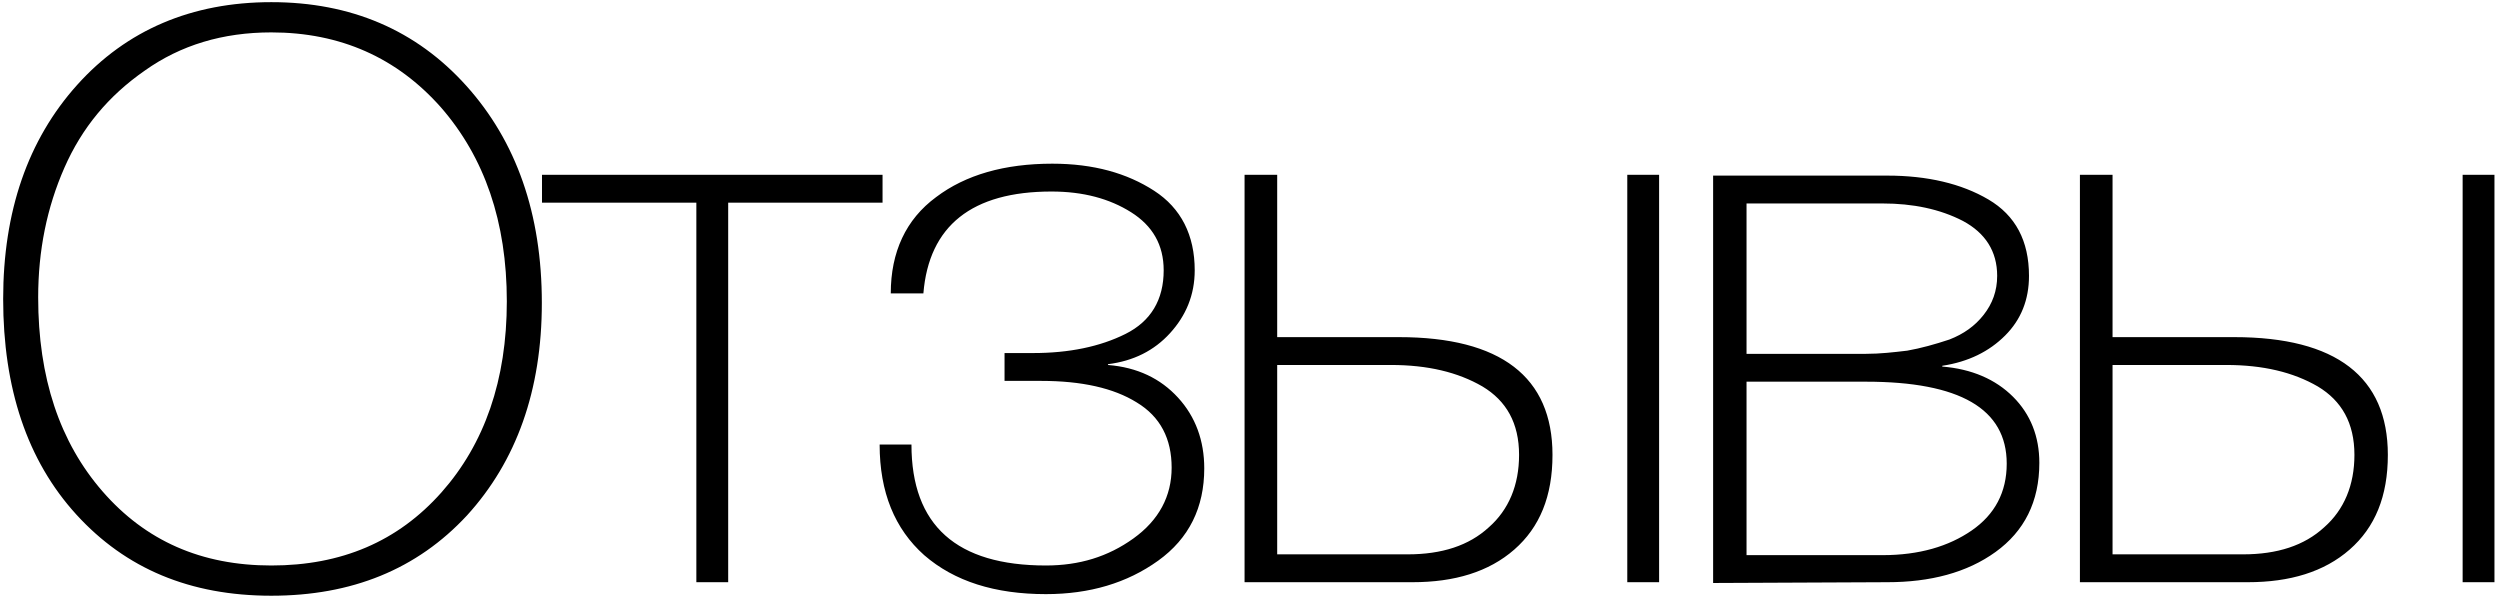 <?xml version="1.0" encoding="UTF-8"?> <svg xmlns="http://www.w3.org/2000/svg" width="218" height="52" viewBox="0 0 218 52" fill="none"><path d="M23.658 0.188C30.596 0.188 36.285 2.616 40.656 7.473C45.027 12.33 47.248 18.644 47.248 26.415C47.248 34.047 45.027 40.221 40.726 44.94C36.355 49.657 30.665 51.947 23.658 51.947C16.581 51.947 10.961 49.588 6.659 44.87C2.357 40.152 0.276 33.838 0.276 26.068C0.276 18.436 2.427 12.191 6.728 7.404C11.03 2.616 16.72 0.188 23.658 0.188ZM23.658 2.825C19.425 2.825 15.748 3.935 12.626 6.155C9.434 8.375 7.145 11.15 5.618 14.62C4.092 18.089 3.329 21.835 3.329 25.929C3.329 32.936 5.202 38.556 8.949 42.858C12.695 47.16 17.552 49.311 23.658 49.311C29.763 49.311 34.689 47.229 38.505 42.927C42.252 38.695 44.195 33.145 44.195 26.276C44.195 19.337 42.252 13.718 38.436 9.347C34.62 5.045 29.694 2.825 23.658 2.825ZM63.498 17.672V50.768H60.722V17.672H47.262V15.244H76.958V17.672H63.498ZM104.179 23.57C104.179 25.721 103.416 27.525 102.028 29.051C100.64 30.577 98.836 31.479 96.616 31.757V31.826C99.183 32.034 101.195 33.006 102.722 34.671C104.248 36.336 105.011 38.418 105.011 40.846C105.011 44.246 103.693 46.952 100.987 48.894C98.281 50.837 95.02 51.808 91.204 51.808C86.764 51.808 83.225 50.698 80.589 48.409C78.022 46.119 76.704 42.927 76.704 38.764H79.479C79.479 45.842 83.433 49.311 91.204 49.311C94.118 49.311 96.616 48.547 98.836 46.952C101.057 45.356 102.167 43.274 102.167 40.777C102.167 38.279 101.195 36.336 99.114 35.087C97.102 33.838 94.326 33.214 90.788 33.214H87.596V30.786H90.094C93.216 30.786 95.922 30.23 98.142 29.12C100.363 28.01 101.473 26.137 101.473 23.57C101.473 21.35 100.501 19.684 98.628 18.505C96.755 17.326 94.465 16.701 91.69 16.701C84.752 16.701 81.005 19.684 80.519 25.582H77.675C77.675 21.974 78.993 19.129 81.63 17.187C84.197 15.244 87.596 14.273 91.759 14.273C95.367 14.273 98.281 15.105 100.64 16.632C102.999 18.158 104.179 20.517 104.179 23.57ZM141.899 50.768V15.244H144.674V50.768H141.899ZM123.166 50.768H108.526V15.244H111.371V29.398H121.986C130.867 29.398 135.377 32.867 135.377 39.666C135.377 43.274 134.267 45.98 132.046 47.923C129.826 49.866 126.843 50.768 123.166 50.768ZM121.292 31.826H111.371V48.339H122.749C125.733 48.339 128.092 47.576 129.826 45.98C131.561 44.454 132.463 42.303 132.463 39.666C132.463 36.891 131.353 34.949 129.271 33.7C127.12 32.451 124.484 31.826 121.292 31.826ZM164.578 50.768L149.384 50.837V15.313H164.578C168.048 15.313 171.031 16.007 173.39 17.395C175.749 18.782 176.928 21.003 176.928 24.055C176.928 26.137 176.235 27.872 174.847 29.259C173.459 30.647 171.655 31.549 169.366 31.896V31.965C171.933 32.173 174.014 33.075 175.541 34.602C177.067 36.128 177.83 38.071 177.83 40.36C177.83 43.76 176.512 46.327 174.014 48.131C171.517 49.935 168.325 50.768 164.578 50.768ZM164.162 17.742H152.298V30.855H162.705C163.954 30.855 165.134 30.716 166.313 30.577C167.493 30.369 168.741 30.022 169.99 29.606C171.239 29.12 172.211 28.427 172.974 27.455C173.737 26.484 174.153 25.374 174.153 24.055C174.153 21.905 173.112 20.309 171.17 19.268C169.158 18.227 166.799 17.742 164.162 17.742ZM162.705 33.283H152.298V48.409H164.162C167.354 48.409 169.921 47.645 171.933 46.258C173.945 44.87 174.986 42.927 174.986 40.43C174.986 35.642 170.892 33.283 162.705 33.283ZM214.742 50.768V15.244H217.517V50.768H214.742ZM196.009 50.768H181.369V15.244H184.214V29.398H194.829C203.71 29.398 208.22 32.867 208.22 39.666C208.22 43.274 207.11 45.98 204.889 47.923C202.669 49.866 199.686 50.768 196.009 50.768ZM194.135 31.826H184.214V48.339H195.592C198.576 48.339 200.935 47.576 202.669 45.98C204.404 44.454 205.306 42.303 205.306 39.666C205.306 36.891 204.196 34.949 202.114 33.7C199.963 32.451 197.327 31.826 194.135 31.826Z" fill="black"></path></svg> 